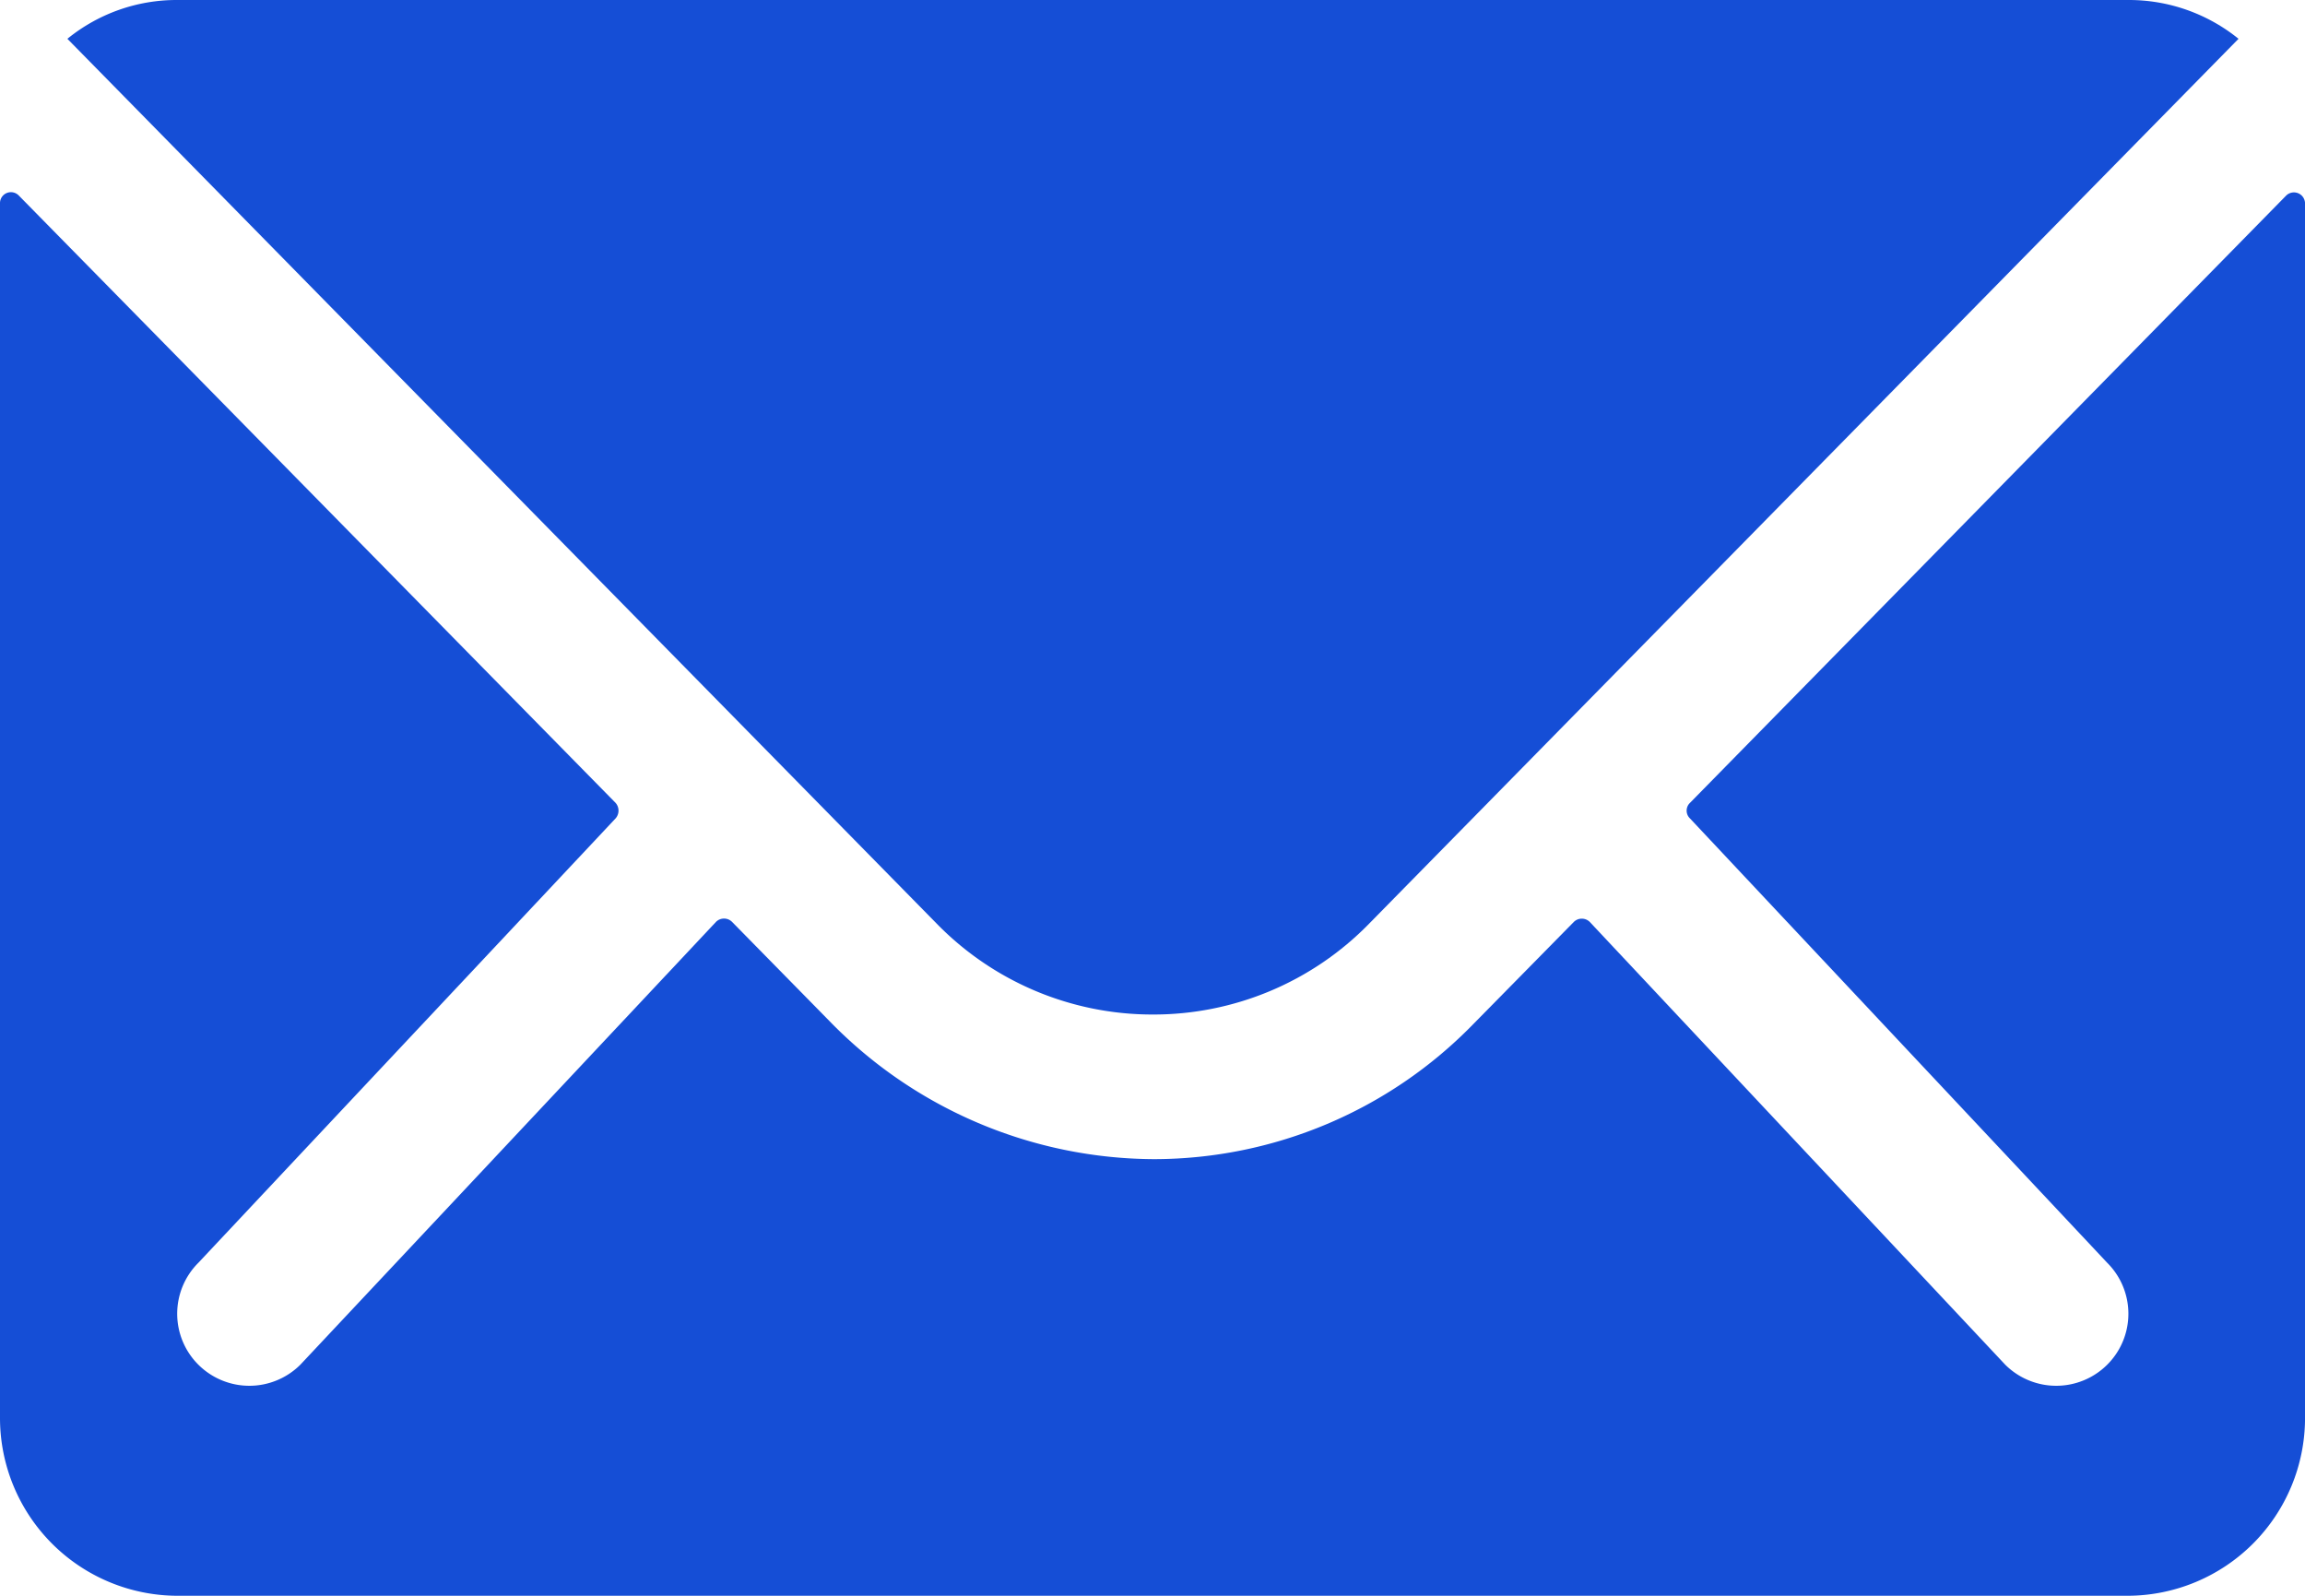 <svg xmlns="http://www.w3.org/2000/svg" width="67.309" height="46.599" viewBox="0 0 67.309 46.599">
    <g data-name="Icon ionic-ios-mail">
        <path data-name="Path 180" d="m70.134 10.413-17.41 17.734a.313.313 0 0 0 0 .453l12.184 12.976a2.1 2.1 0 0 1 0 2.977 2.109 2.109 0 0 1-2.977 0L49.8 31.625a.332.332 0 0 0-.469 0l-2.961 3.009a13.027 13.027 0 0 1-9.287 3.916 13.289 13.289 0 0 1-9.483-4.028l-2.848-2.9a.332.332 0 0 0-.469 0L12.145 44.553a2.109 2.109 0 0 1-2.977 0 2.1 2.1 0 0 1 0-2.977L21.351 28.6a.344.344 0 0 0 0-.453L3.925 10.413a.319.319 0 0 0-.55.227v35.483A5.193 5.193 0 0 0 8.553 51.3h56.954a5.193 5.193 0 0 0 5.178-5.178V10.64a.324.324 0 0 0-.551-.227z" transform="translate(-3.375 -4.702)" style="fill:#154ed6"/>
        <path data-name="Path 181" d="M35.923 37.5a8.8 8.8 0 0 0 6.326-2.654L67.636 9.008a5.085 5.085 0 0 0-3.2-1.133h-57a5.052 5.052 0 0 0-3.2 1.133l25.387 25.84a8.8 8.8 0 0 0 6.3 2.652z" transform="translate(-2.268 -7.875)" style="fill:#154ed6"/>
    </g>
</svg>
